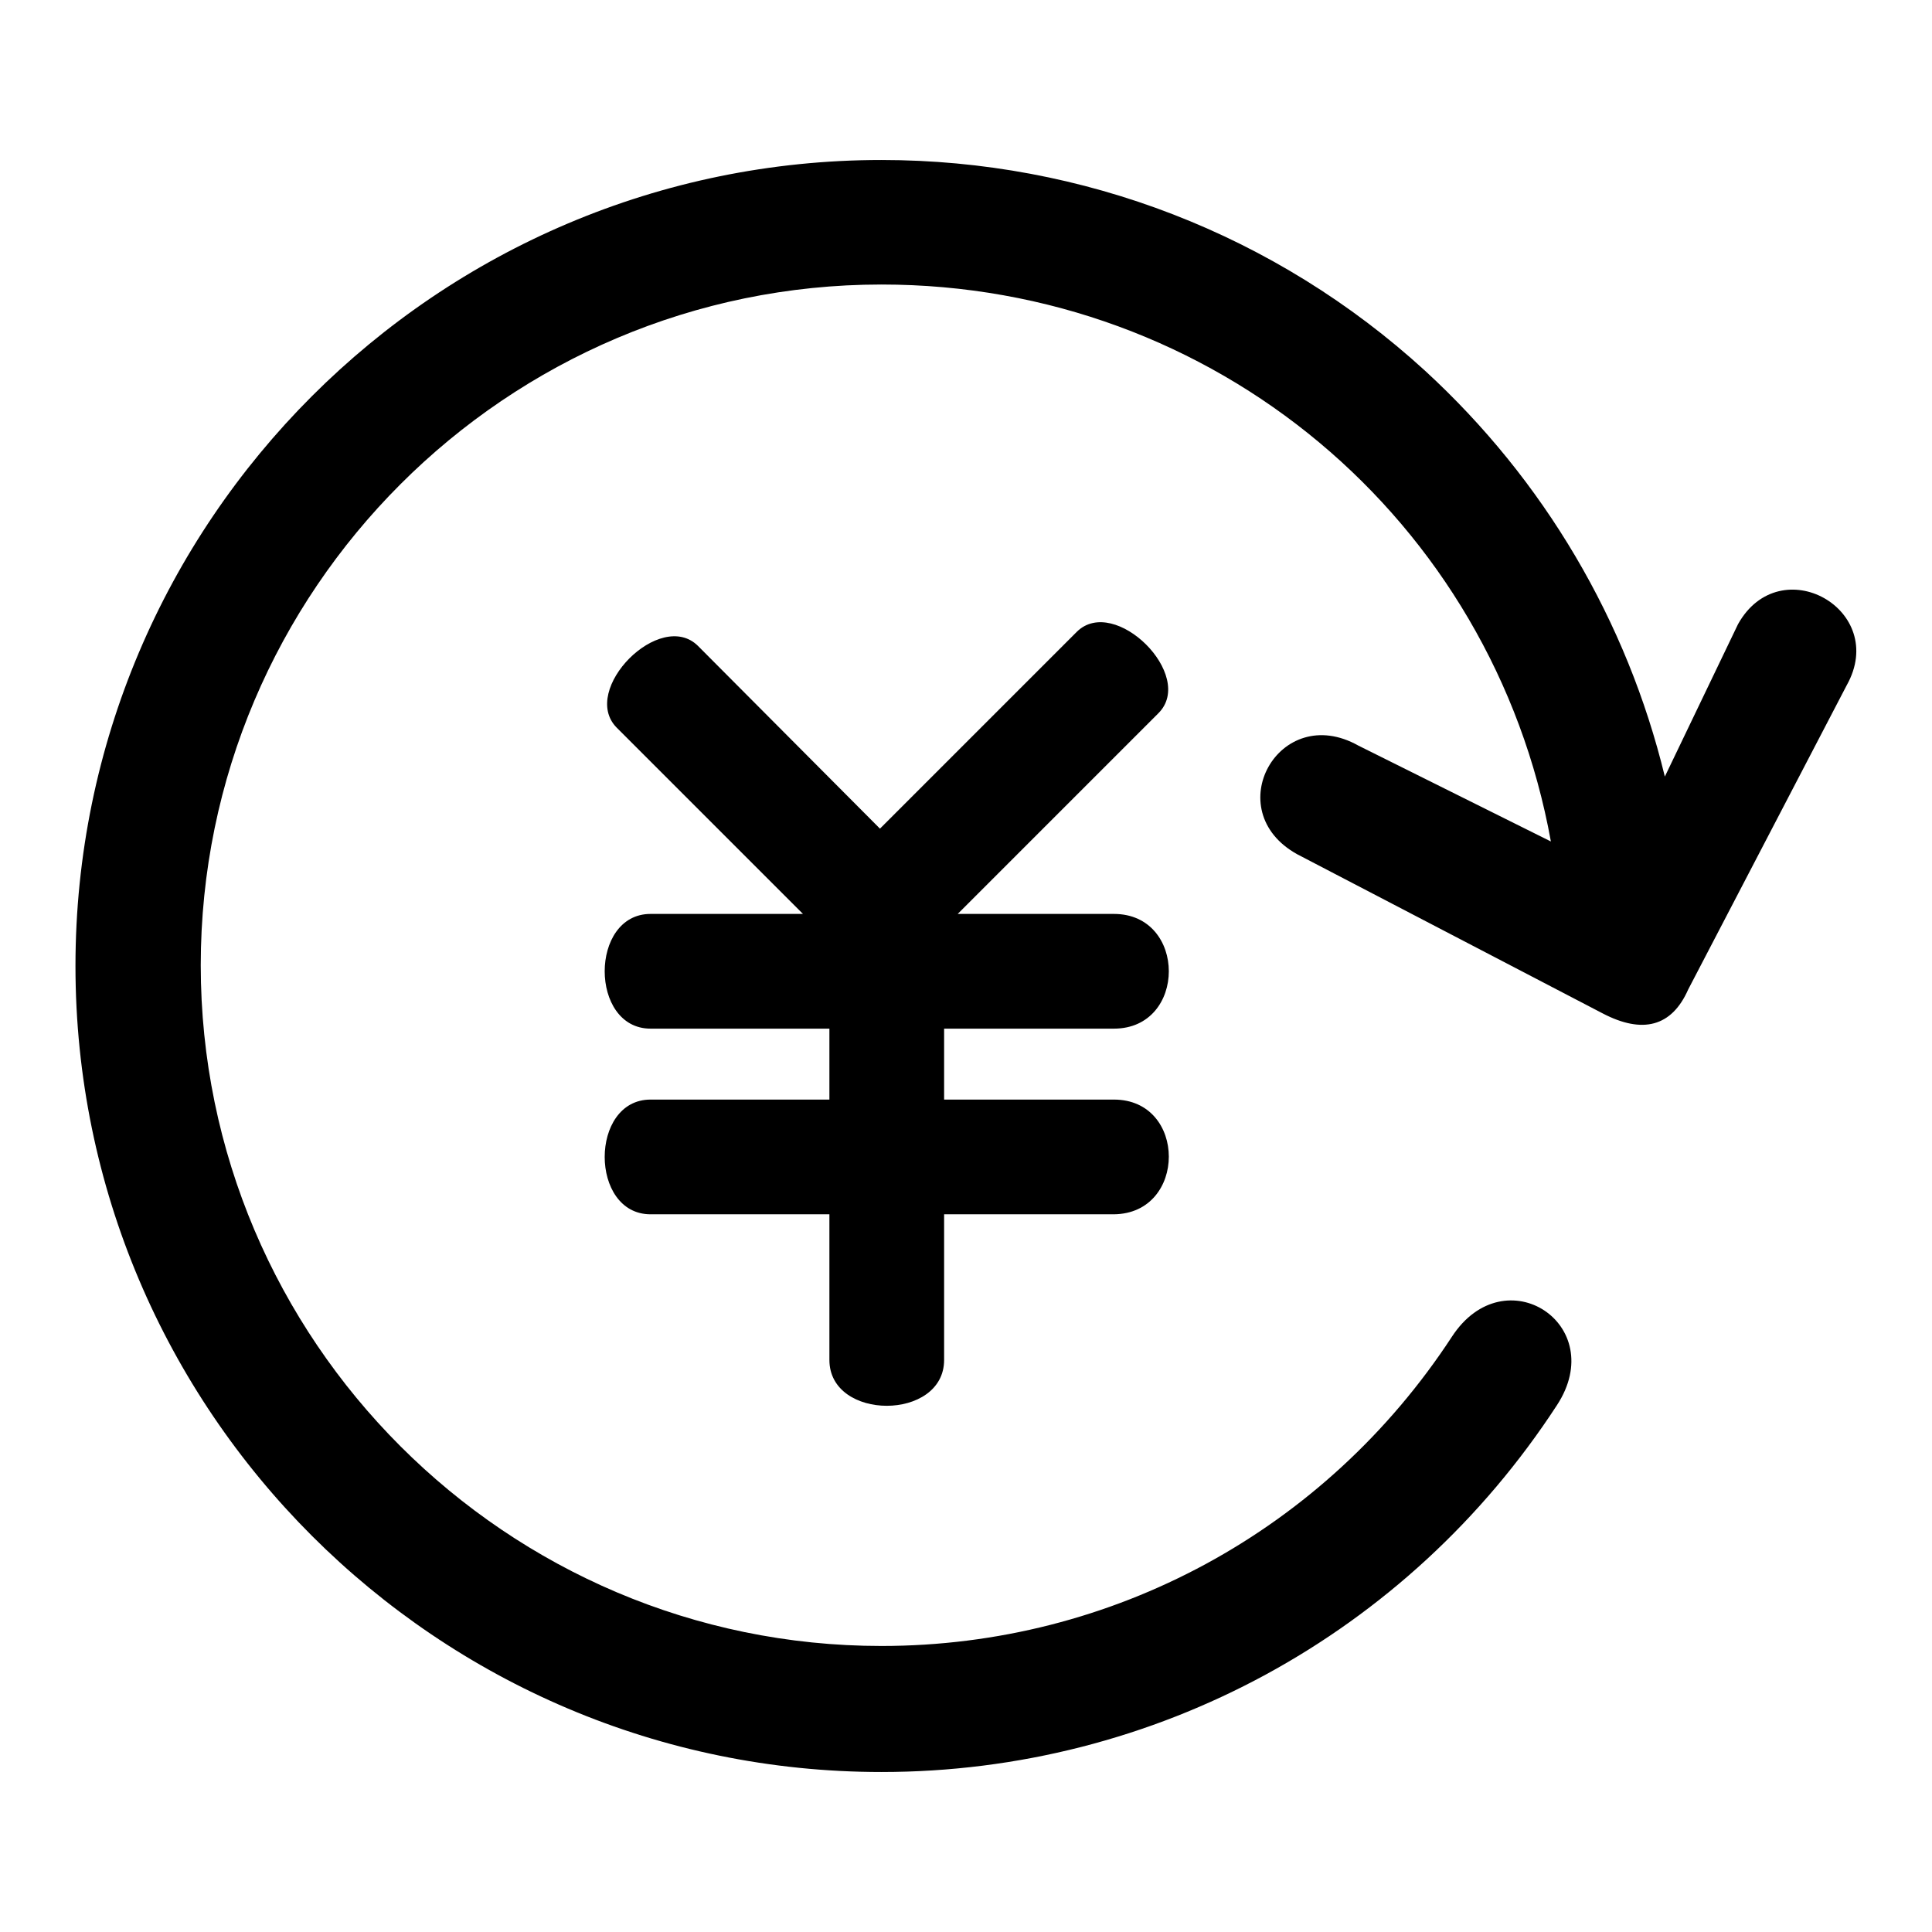 <?xml version="1.0" encoding="utf-8"?>
<!-- Svg Vector Icons : http://www.onlinewebfonts.com/icon -->
<!DOCTYPE svg PUBLIC "-//W3C//DTD SVG 1.1//EN" "http://www.w3.org/Graphics/SVG/1.1/DTD/svg11.dtd">
<svg version="1.1" xmlns="http://www.w3.org/2000/svg" xmlns:xlink="http://www.w3.org/1999/xlink" x="0px" y="0px" viewBox="0 0 256 256" enable-background="new 0 0 256 256" xml:space="preserve">
<g> <path fill="#000000" d="M244.7,90.8c5.6-10-8.8-18.1-14.4-8.1l-9.7,20.2c-5-20.6-16-39.3-31.8-53.8c-19.7-18-45.3-27.9-72-27.9 C57.9,21.2,10,69.1,10,128s47.9,106.8,106.8,106.8c36.2,0,69.7-18.2,89.5-48.6c7-10.7-6.9-19.8-13.9-9.1c-16.8,25.7-45,41-75.6,41 c-49.7,0-90.2-40.5-90.2-90.2c0-49.7,40.5-90.2,90.2-90.2c44.1,0,81,31.2,88.7,73.8l-25.5-12.7c-10.5-5.9-18.6,8.6-8.1,14.4 l40.5,21.1c5.2,2.7,9.1,1.8,11.3-3.2L244.7,90.8z M147.6,145.7h-22.5v-9.4h22.5c9.7,0,9.7-15.2,0-15.2h-20.7l17.7-17.7l8.9-8.9 c5-5-5.8-15.7-10.8-10.8l-1.9,1.9l-17.7,17.7l-6.5,6.5L92.5,85.6c-5-5-15.7,5.8-10.8,10.8l24.7,24.7H86.2c-8.1,0-8.1,15.2,0,15.2 h23.7v9.4H86.2c-8.1,0-8.1,15.2,0,15.2h23.7v19.3c0,8.1,15.2,8.1,15.2,0v-19.3h22.5C157.3,160.8,157.3,145.7,147.6,145.7 L147.6,145.7z"/></g>
</svg>